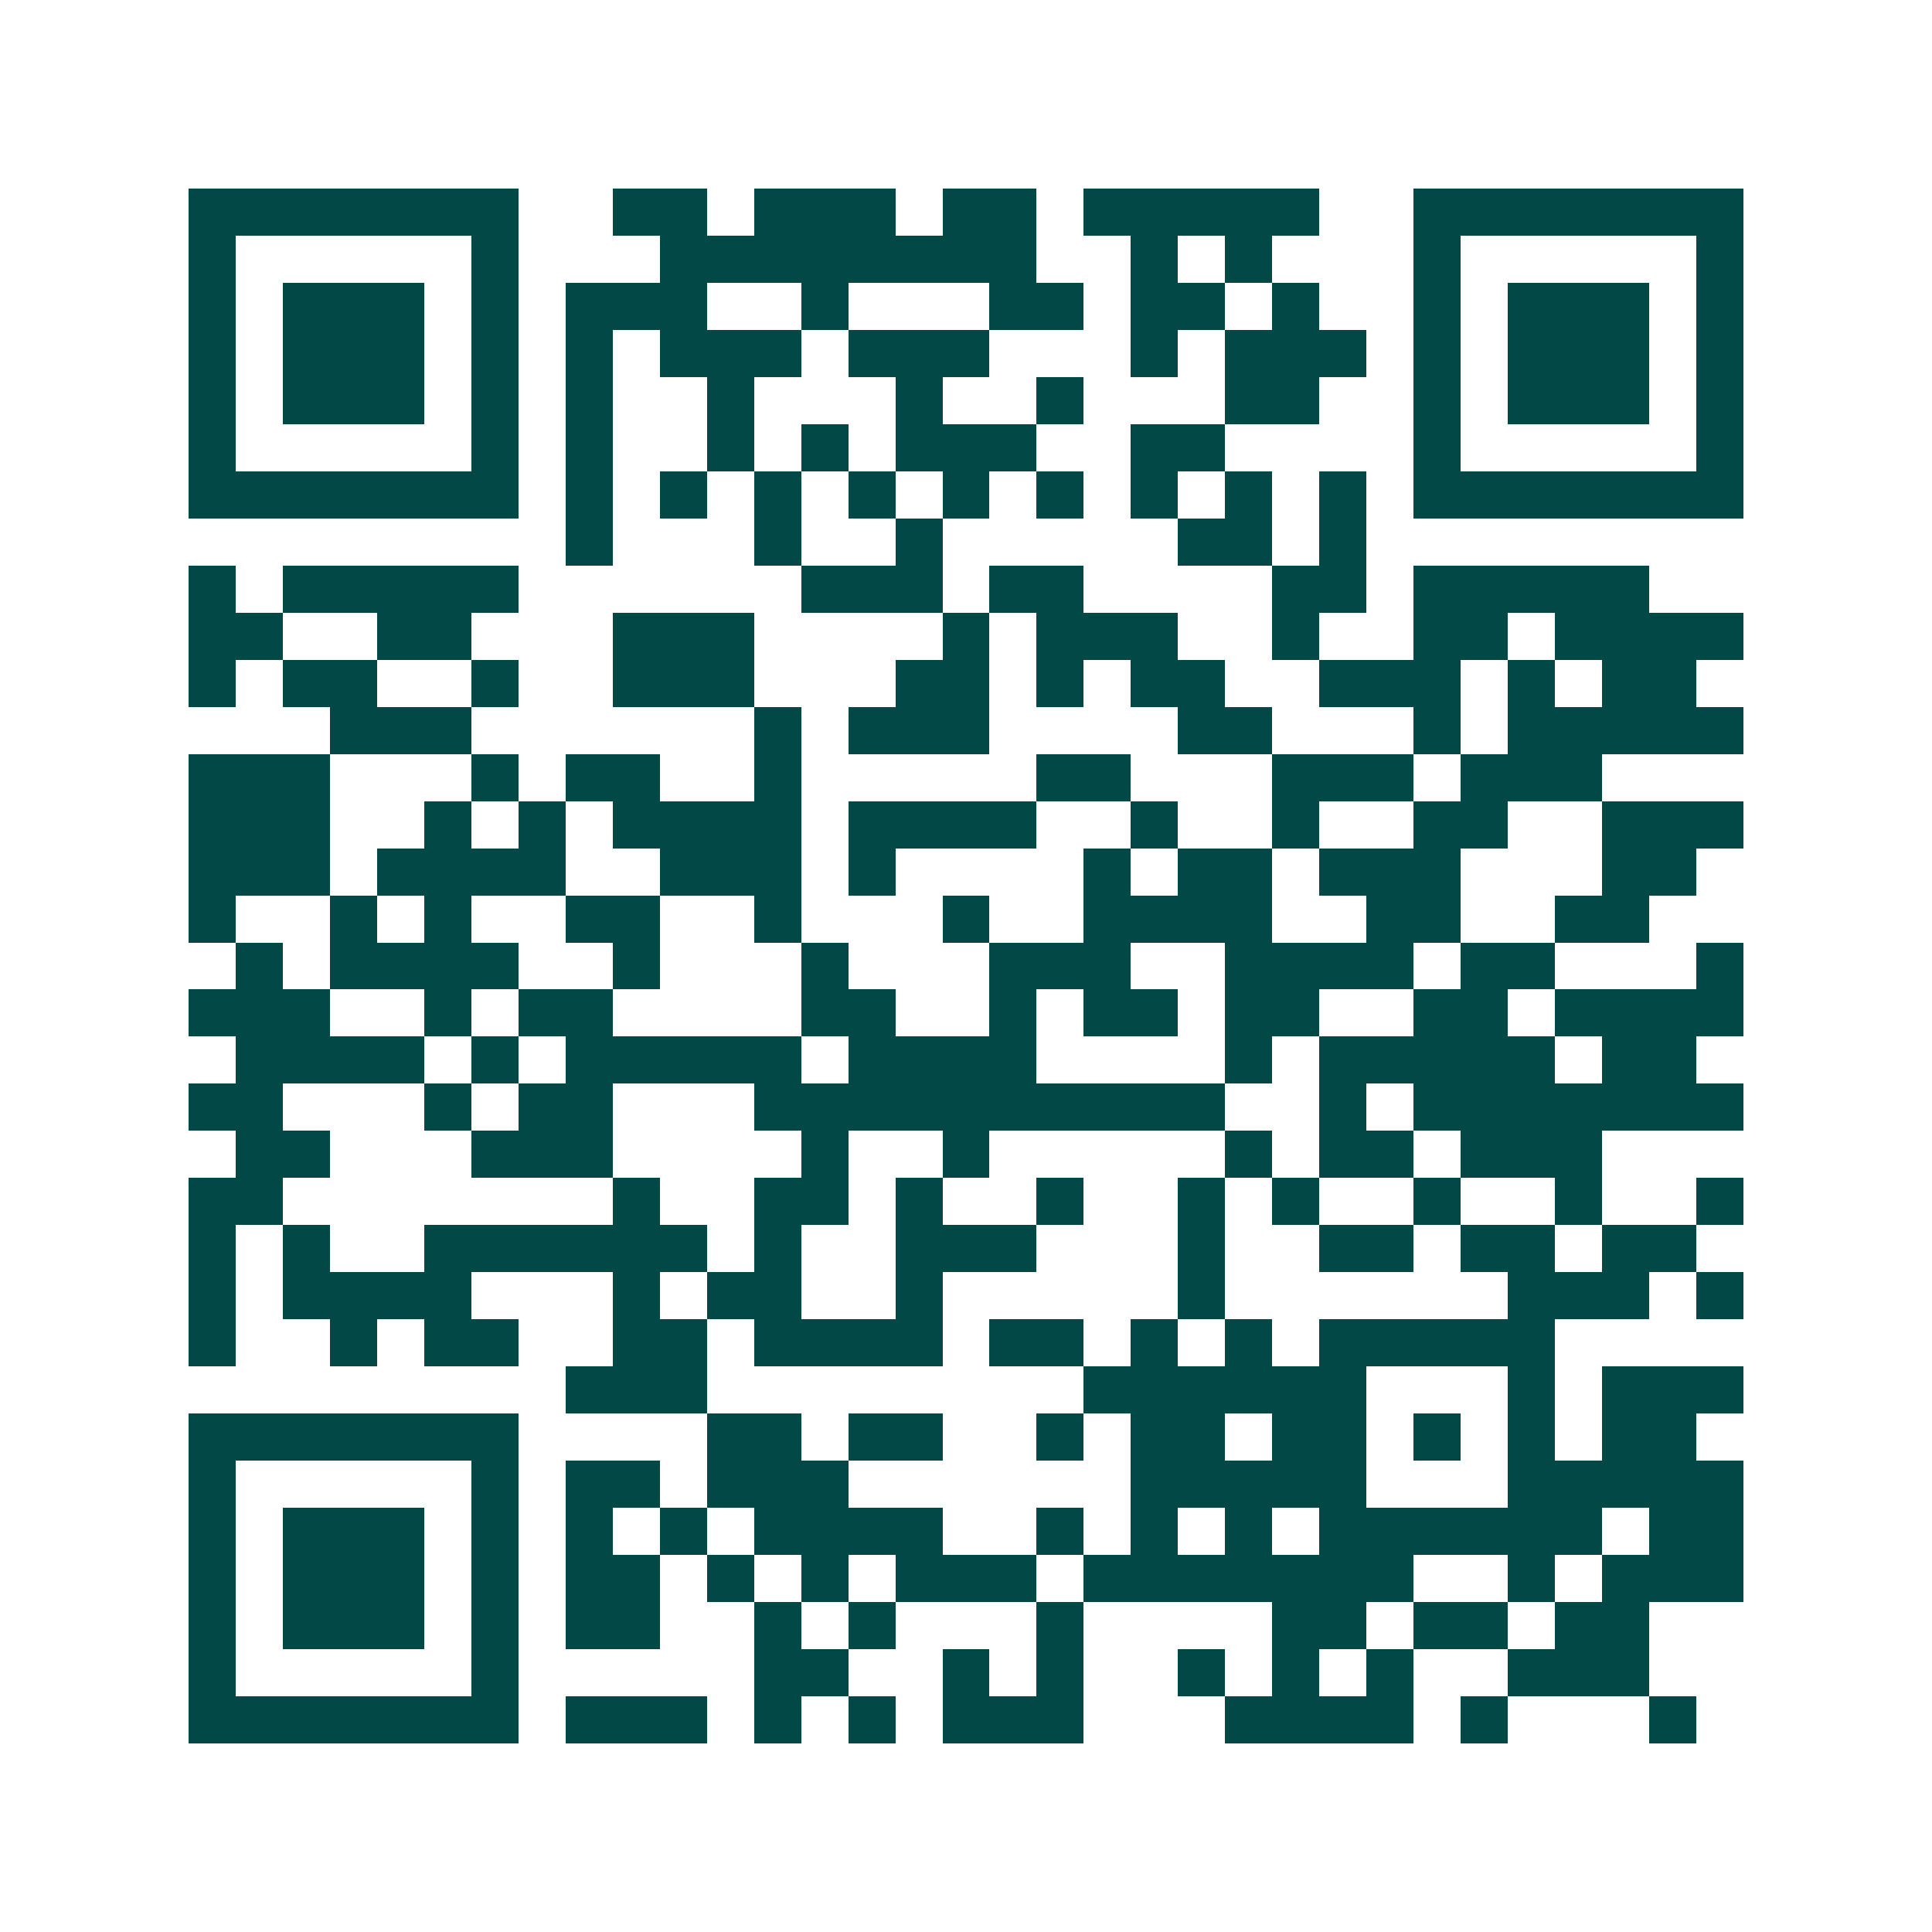 <svg xmlns="http://www.w3.org/2000/svg" width="200" height="200" viewBox="0 0 41 41" shape-rendering="crispEdges"><path fill="#ffffff" d="M0 0h41v41H0z"/><path stroke="#014847" d="M4 4.5h7m2 0h2m1 0h3m1 0h2m1 0h5m2 0h7M4 5.5h1m5 0h1m3 0h8m2 0h1m1 0h1m3 0h1m5 0h1M4 6.5h1m1 0h3m1 0h1m1 0h3m2 0h1m3 0h2m1 0h2m1 0h1m2 0h1m1 0h3m1 0h1M4 7.5h1m1 0h3m1 0h1m1 0h1m1 0h3m1 0h3m3 0h1m1 0h3m1 0h1m1 0h3m1 0h1M4 8.5h1m1 0h3m1 0h1m1 0h1m2 0h1m3 0h1m2 0h1m3 0h2m2 0h1m1 0h3m1 0h1M4 9.5h1m5 0h1m1 0h1m2 0h1m1 0h1m1 0h3m2 0h2m4 0h1m5 0h1M4 10.5h7m1 0h1m1 0h1m1 0h1m1 0h1m1 0h1m1 0h1m1 0h1m1 0h1m1 0h1m1 0h7M12 11.5h1m3 0h1m2 0h1m5 0h2m1 0h1M4 12.5h1m1 0h5m6 0h3m1 0h2m4 0h2m1 0h5M4 13.5h2m2 0h2m3 0h3m4 0h1m1 0h3m2 0h1m2 0h2m1 0h4M4 14.5h1m1 0h2m2 0h1m2 0h3m3 0h2m1 0h1m1 0h2m2 0h3m1 0h1m1 0h2M7 15.5h3m6 0h1m1 0h3m4 0h2m3 0h1m1 0h5M4 16.5h3m3 0h1m1 0h2m2 0h1m5 0h2m3 0h3m1 0h3M4 17.5h3m2 0h1m1 0h1m1 0h4m1 0h4m2 0h1m2 0h1m2 0h2m2 0h3M4 18.5h3m1 0h4m2 0h3m1 0h1m4 0h1m1 0h2m1 0h3m3 0h2M4 19.5h1m2 0h1m1 0h1m2 0h2m2 0h1m3 0h1m2 0h4m2 0h2m2 0h2M5 20.5h1m1 0h4m2 0h1m3 0h1m3 0h3m2 0h4m1 0h2m3 0h1M4 21.5h3m2 0h1m1 0h2m4 0h2m2 0h1m1 0h2m1 0h2m2 0h2m1 0h4M5 22.5h4m1 0h1m1 0h5m1 0h4m4 0h1m1 0h5m1 0h2M4 23.5h2m3 0h1m1 0h2m3 0h10m2 0h1m1 0h7M5 24.5h2m3 0h3m4 0h1m2 0h1m5 0h1m1 0h2m1 0h3M4 25.5h2m7 0h1m2 0h2m1 0h1m2 0h1m2 0h1m1 0h1m2 0h1m2 0h1m2 0h1M4 26.5h1m1 0h1m2 0h6m1 0h1m2 0h3m3 0h1m2 0h2m1 0h2m1 0h2M4 27.5h1m1 0h4m3 0h1m1 0h2m2 0h1m5 0h1m6 0h3m1 0h1M4 28.5h1m2 0h1m1 0h2m2 0h2m1 0h4m1 0h2m1 0h1m1 0h1m1 0h5M12 29.5h3m8 0h6m3 0h1m1 0h3M4 30.5h7m4 0h2m1 0h2m2 0h1m1 0h2m1 0h2m1 0h1m1 0h1m1 0h2M4 31.5h1m5 0h1m1 0h2m1 0h3m6 0h5m3 0h5M4 32.5h1m1 0h3m1 0h1m1 0h1m1 0h1m1 0h4m2 0h1m1 0h1m1 0h1m1 0h6m1 0h2M4 33.5h1m1 0h3m1 0h1m1 0h2m1 0h1m1 0h1m1 0h3m1 0h7m2 0h1m1 0h3M4 34.5h1m1 0h3m1 0h1m1 0h2m2 0h1m1 0h1m3 0h1m4 0h2m1 0h2m1 0h2M4 35.5h1m5 0h1m5 0h2m2 0h1m1 0h1m2 0h1m1 0h1m1 0h1m2 0h3M4 36.5h7m1 0h3m1 0h1m1 0h1m1 0h3m3 0h4m1 0h1m3 0h1"/></svg>
